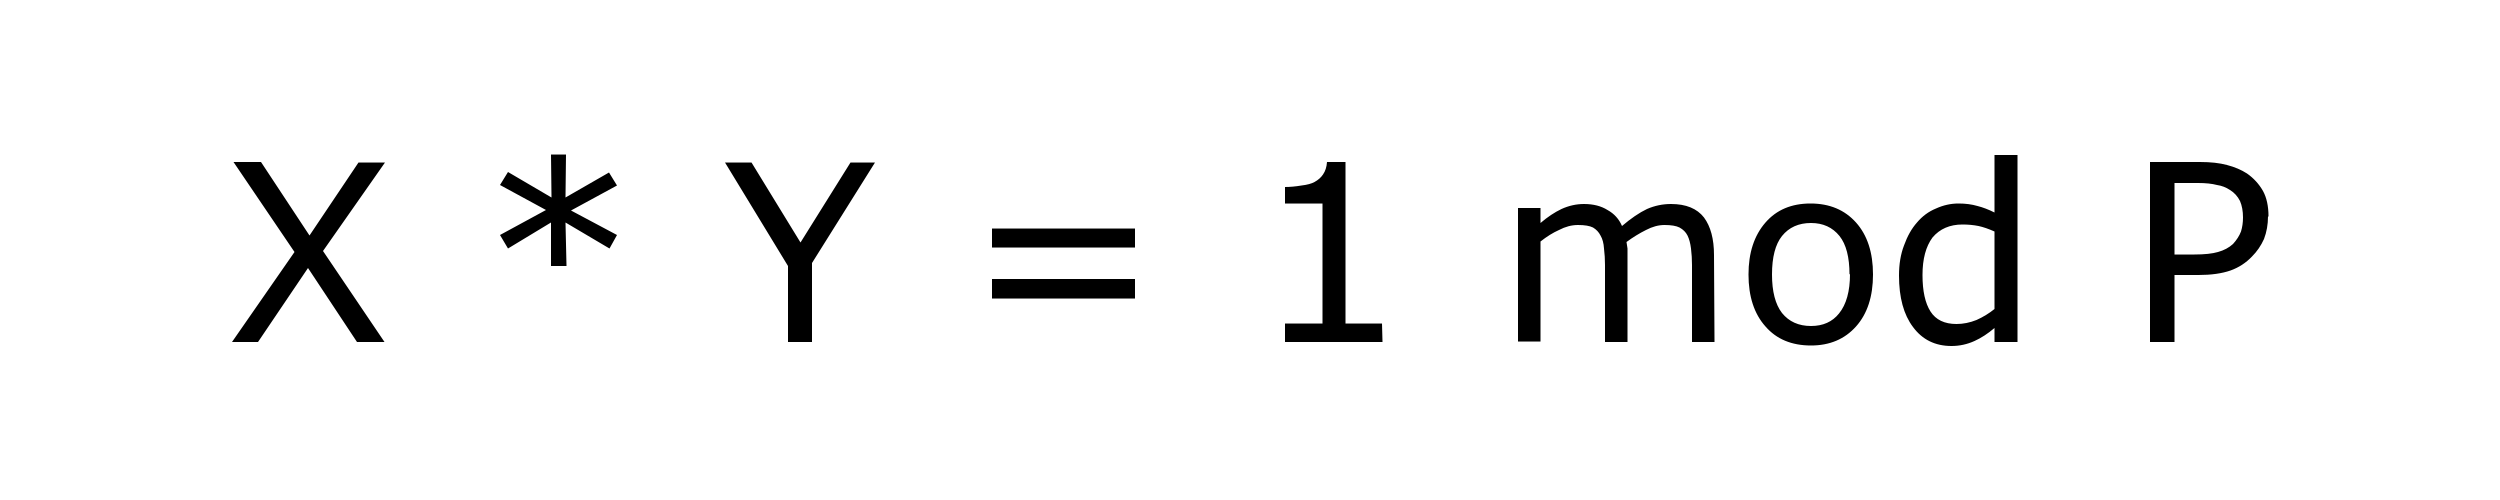<svg xmlns="http://www.w3.org/2000/svg" viewBox="0 0 50 10"><path d="M7.7 3.25 6.46 5.02l1.23 1.82h-.55l-.98-1.48-1 1.48h-.52l1.25-1.8-1.22-1.8h.55l.97 1.47.98-1.46zm4.64 1.45-.15.27-.88-.52.02.87h-.31v-.87l-.86.52L10 4.7l.92-.5-.92-.5.16-.26.87.51-.01-.86h.3l-.01.86.87-.5.16.26-.92.5zm5.16-1.45-1.26 2.01v1.58h-.48V5.32L14.5 3.25h.53l.98 1.6 1-1.6zm5.2 1.7h-2.86v-.38h2.86zm0 1.02h-2.86v-.39h2.86zm4.95.87H25.7v-.37h.75v-2.4h-.75v-.33q.15 0 .33-.03.17-.02.26-.07.11-.06.17-.15.07-.1.08-.25h.37v3.23h.73zm6.64 0h-.45V5.3q0-.17-.02-.33t-.07-.26q-.05-.1-.16-.16-.1-.05-.3-.05-.18 0-.37.1-.2.1-.39.24l.02.13V6.84h-.45V5.3q0-.17-.02-.33-.01-.16-.07-.26-.05-.1-.15-.16-.1-.05-.3-.05-.19 0-.38.1-.18.08-.37.23v2h-.45V4.16h.45v.3q.21-.18.42-.28.22-.1.45-.1.28 0 .47.12.2.11.29.32.27-.23.5-.34.23-.1.48-.1.45 0 .66.27.2.27.2.75zm3.17-1.35q0 .66-.34 1.04t-.9.38q-.58 0-.91-.38-.34-.38-.34-1.04 0-.65.34-1.04.33-.38.9-.38.57 0 .91.38.34.38.34 1.04zm-.47 0q0-.52-.2-.77-.21-.26-.57-.26-.37 0-.58.26-.2.25-.2.77 0 .51.2.77.21.26.58.26.36 0 .56-.25Q37 6 37 5.48zm3.36 1.35h-.46v-.28q-.2.17-.4.26-.22.1-.46.1-.49 0-.77-.38-.28-.37-.28-1.03 0-.34.1-.6.1-.28.26-.46.16-.19.38-.28.22-.1.45-.1.21 0 .38.05.16.04.34.13V3.1h.46zm-.46-.66V4.63q-.18-.08-.32-.11-.15-.03-.32-.03-.38 0-.6.26-.2.27-.2.75t.16.73q.16.25.52.25.2 0 .4-.08.2-.09.36-.22zm5.47-1.85q0 .24-.08.45-.09.2-.24.35-.18.19-.43.28-.26.09-.64.09h-.48v1.34H43v-3.6H44q.32 0 .54.06.23.06.4.17.2.14.32.35.11.2.11.51zm-.5.02q0-.19-.06-.33-.07-.14-.2-.22-.12-.08-.26-.1-.15-.04-.38-.04h-.47v1.43h.4q.3 0 .47-.05.18-.05.3-.16.11-.12.16-.25.04-.13.04-.28z" aria-label="X * Y = 1 mod P"/></svg>